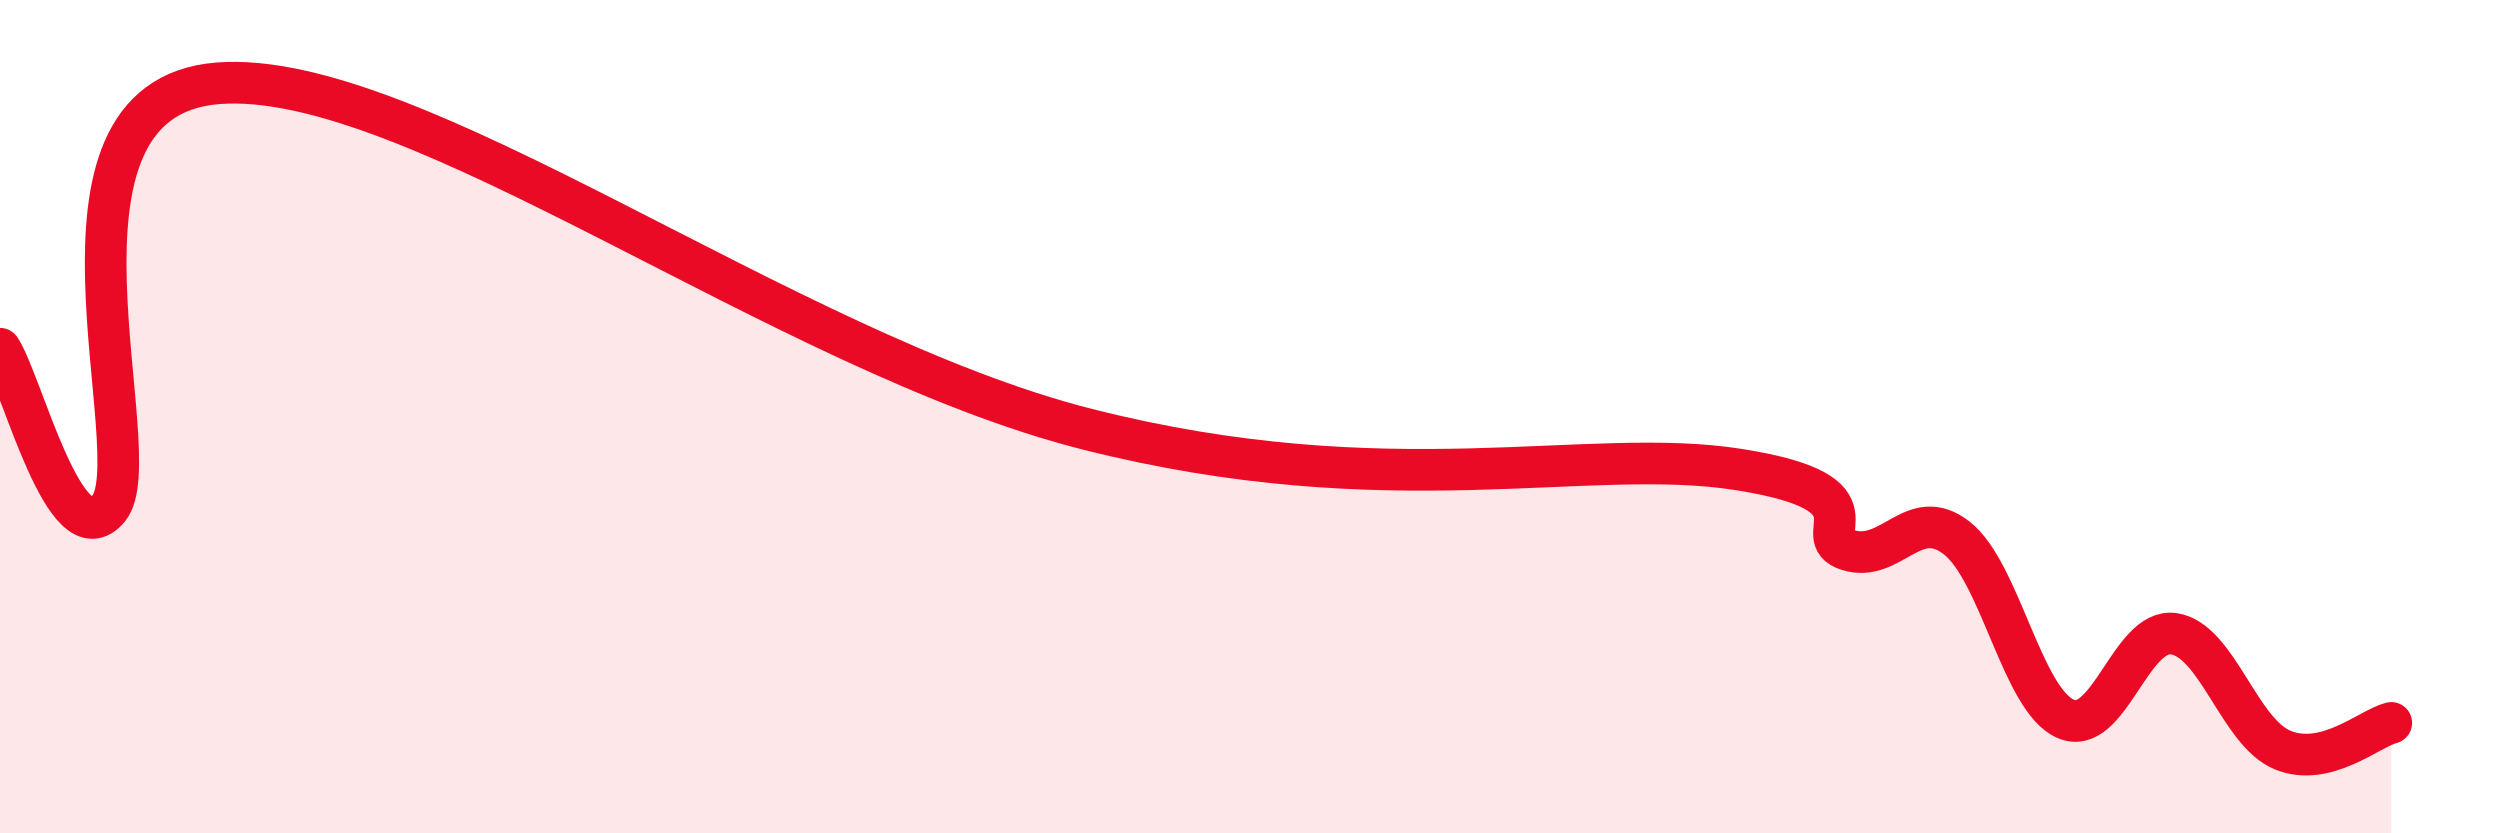 
    <svg width="60" height="20" viewBox="0 0 60 20" xmlns="http://www.w3.org/2000/svg">
      <path
        d="M 0,8.37 C 0.52,9.14 1.57,13.47 2.61,12.2 C 3.65,10.93 0.52,2.38 5.22,2 C 9.92,1.62 18.79,8.45 26.09,10.3 C 33.39,12.15 38.09,10.69 41.74,11.27 C 45.39,11.85 43.31,12.87 44.35,13.2 C 45.39,13.53 45.92,12.1 46.96,12.91 C 48,13.72 48.53,16.79 49.57,17.25 C 50.61,17.71 51.13,15.06 52.17,15.21 C 53.21,15.36 53.74,17.57 54.78,18 C 55.82,18.43 56.87,17.48 57.39,17.35L57.39 20L0 20Z"
        fill="#EB0A25"
        opacity="0.1"
        stroke-linecap="round"
        stroke-linejoin="round"
      />
      <path
        d="M 0,8.37 C 0.52,9.14 1.57,13.47 2.61,12.2 C 3.65,10.93 0.52,2.38 5.22,2 C 9.92,1.62 18.79,8.45 26.09,10.3 C 33.39,12.15 38.09,10.69 41.74,11.27 C 45.39,11.85 43.31,12.87 44.35,13.2 C 45.39,13.53 45.92,12.1 46.96,12.91 C 48,13.72 48.53,16.79 49.57,17.25 C 50.61,17.71 51.13,15.06 52.17,15.21 C 53.21,15.36 53.74,17.57 54.78,18 C 55.82,18.43 56.87,17.48 57.39,17.35"
        stroke="#EB0A25"
        stroke-width="1"
        fill="none"
        stroke-linecap="round"
        stroke-linejoin="round"
      />
    </svg>
  